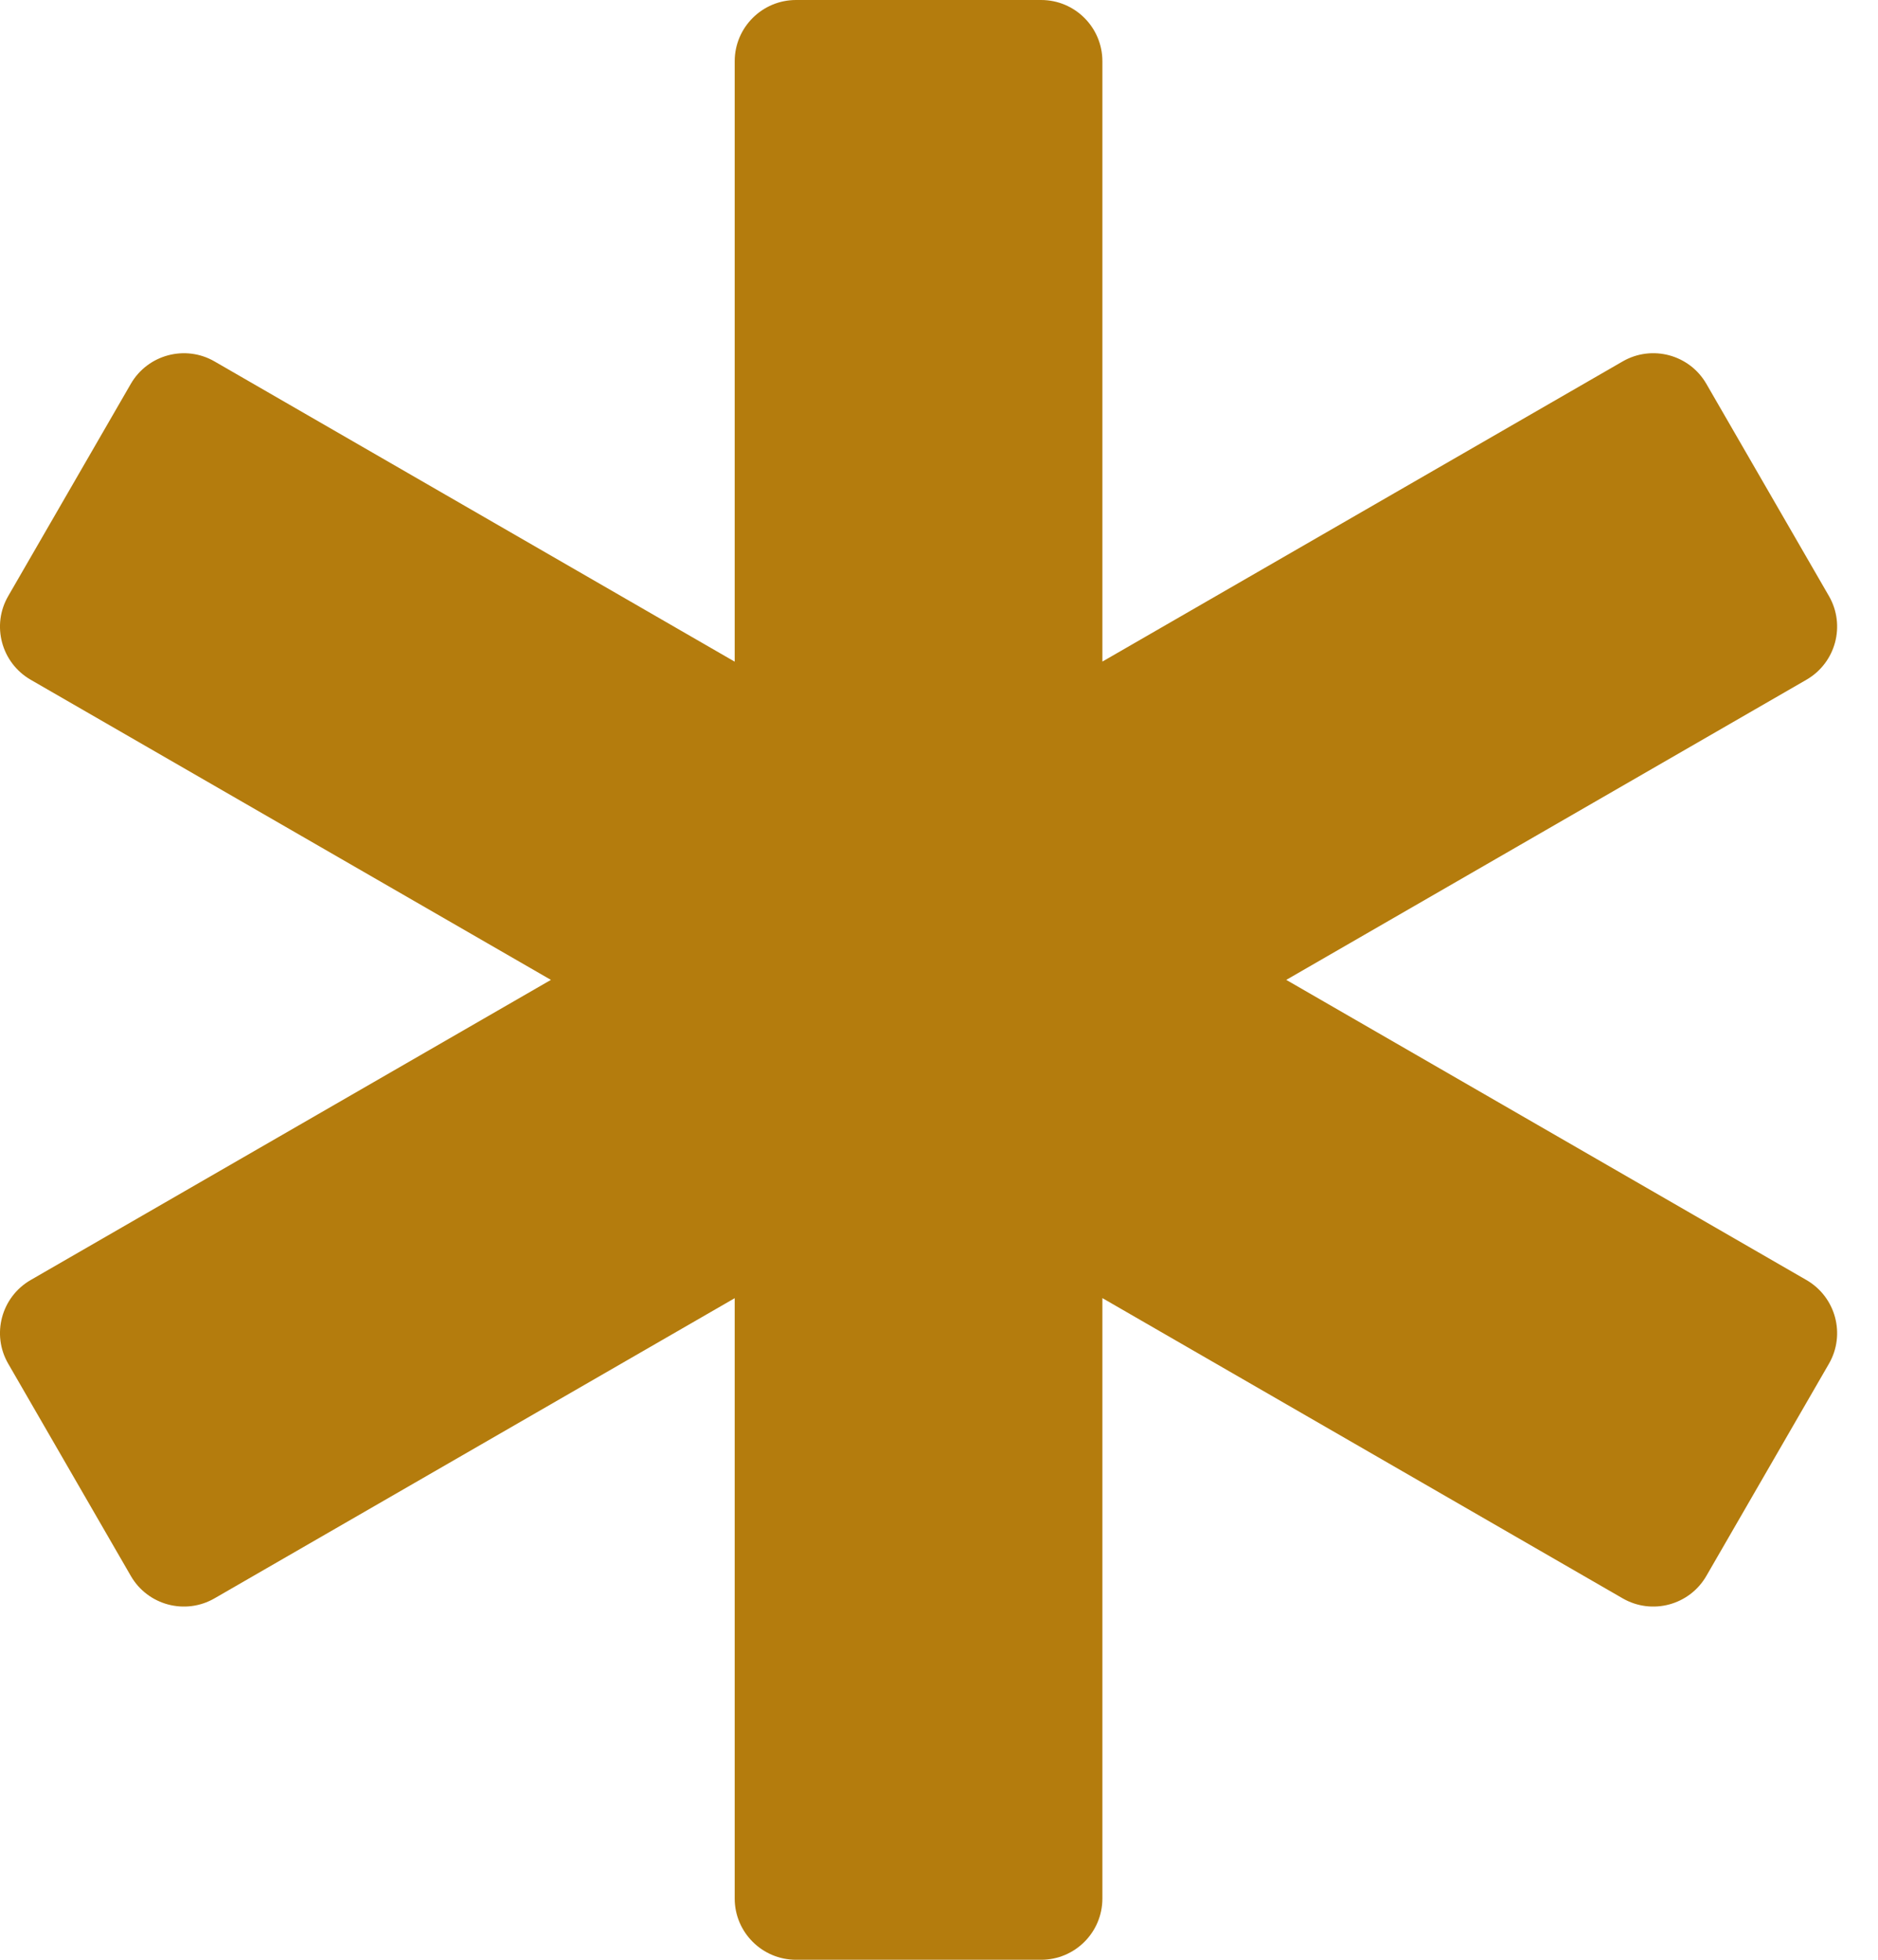 <svg width="23" height="24" viewBox="0 0 23 24" fill="none" xmlns="http://www.w3.org/2000/svg">
<g clip-path="url(#clip0_234_5364)">
<path d="M22.124 15.676L15.753 12L22.124 8.324C22.483 8.116 22.606 7.658 22.399 7.299L20.898 4.701C20.691 4.342 20.232 4.219 19.873 4.426L13.501 8.102V0.75C13.501 0.336 13.165 0 12.751 0H9.749C9.335 0 8.998 0.336 8.998 0.75V8.103L2.627 4.426C2.268 4.219 1.809 4.343 1.602 4.701L0.101 7.299C-0.107 7.657 0.016 8.116 0.375 8.324L6.747 12L0.375 15.676C0.016 15.884 -0.107 16.343 0.101 16.701L1.602 19.299C1.809 19.658 2.268 19.781 2.627 19.574L8.998 15.898V23.25C8.998 23.664 9.335 24 9.749 24H12.751C13.165 24 13.501 23.664 13.501 23.25V15.897L19.873 19.574C20.232 19.781 20.691 19.658 20.898 19.299L22.399 16.701C22.606 16.342 22.483 15.884 22.124 15.676Z" fill="#B47C0D"/>
</g>
<defs>
<clipPath id="clip0_234_5364">
<rect width="22.5" height="24" fill="white"/>
</clipPath>
</defs>
</svg>
